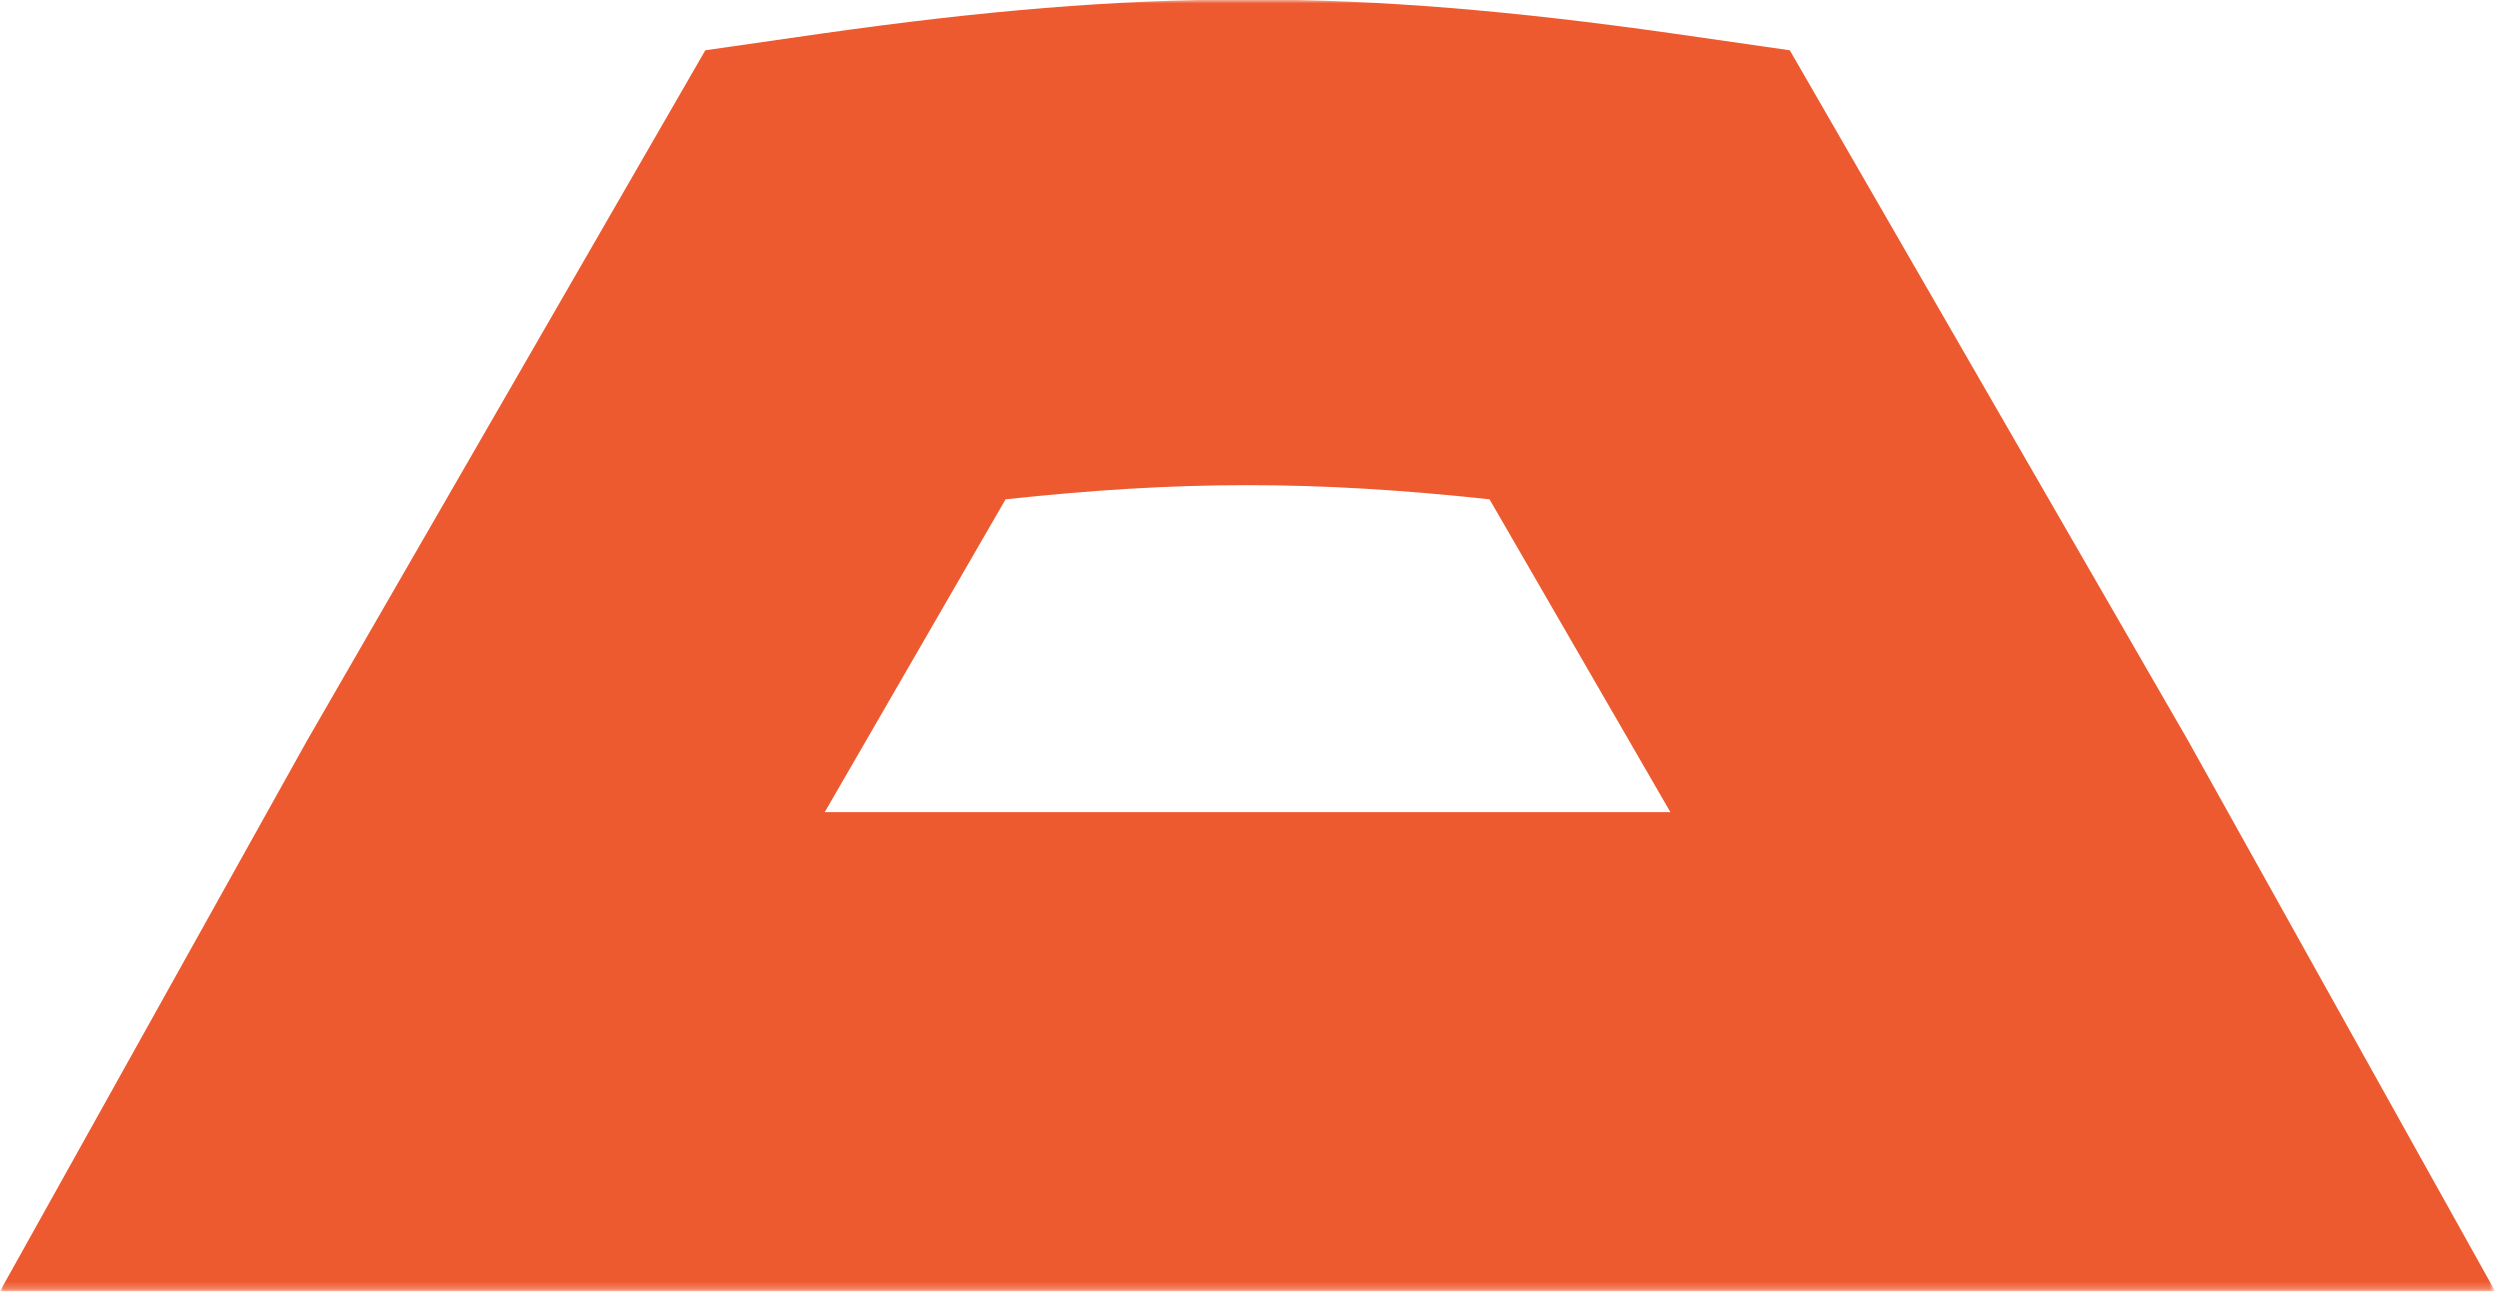 <?xml version="1.0" encoding="utf-8"?>
<!-- Generator: Adobe Illustrator 21.0.2, SVG Export Plug-In . SVG Version: 6.00 Build 0)  -->
<svg version="1.1" id="Layer_1" xmlns="http://www.w3.org/2000/svg" xmlns:xlink="http://www.w3.org/1999/xlink" x="0px" y="0px"
	 viewBox="0 0 358 185" style="enable-background:new 0 0 358 185;" xml:space="preserve">
<style type="text/css">
	.st0{filter:url(#Adobe_OpacityMaskFilter);}
	.st1{fill:#FFFFFF;}
	.st2{mask:url(#mask-2);fill:#EE5A2F;}
</style>
<title>logo_part@2x</title>
<desc>Created with Sketch.</desc>
<g id="Page-1">
	<g id="Top-Shelf-Image-Copy" transform="translate(-2132, -268)">
		<g id="logo_part" transform="translate(2132, 268)">
			<g id="Clip-2">
			</g>
			<defs>
				<filter id="Adobe_OpacityMaskFilter" filterUnits="userSpaceOnUse" x="0" y="0" width="357.3" height="184.9">
					<feColorMatrix  type="matrix" values="1 0 0 0 0  0 1 0 0 0  0 0 1 0 0  0 0 0 1 0"/>
				</filter>
			</defs>
			<mask maskUnits="userSpaceOnUse" x="0" y="0" width="357.3" height="184.9" id="mask-2">
				<g class="st0">
					<polygon id="path-1" class="st1" points="178.7,184.9 0,184.9 0,0 178.7,0 357.3,0 357.3,184.9 					"/>
				</g>
			</mask>
			<path id="Fill-1" class="st2" d="M118.1,116.3L144,71.5c25.1-2.7,44.2-2.7,69.3,0l25.9,44.8H118.1z M256.3,7.2l-16.7-2.4
				c-45.8-6.5-76.1-6.5-121.9,0L101,7.2L44,106L0,184.9h357.3l-44-78.9L256.3,7.2z"/>
		</g>
	</g>
</g>
</svg>
